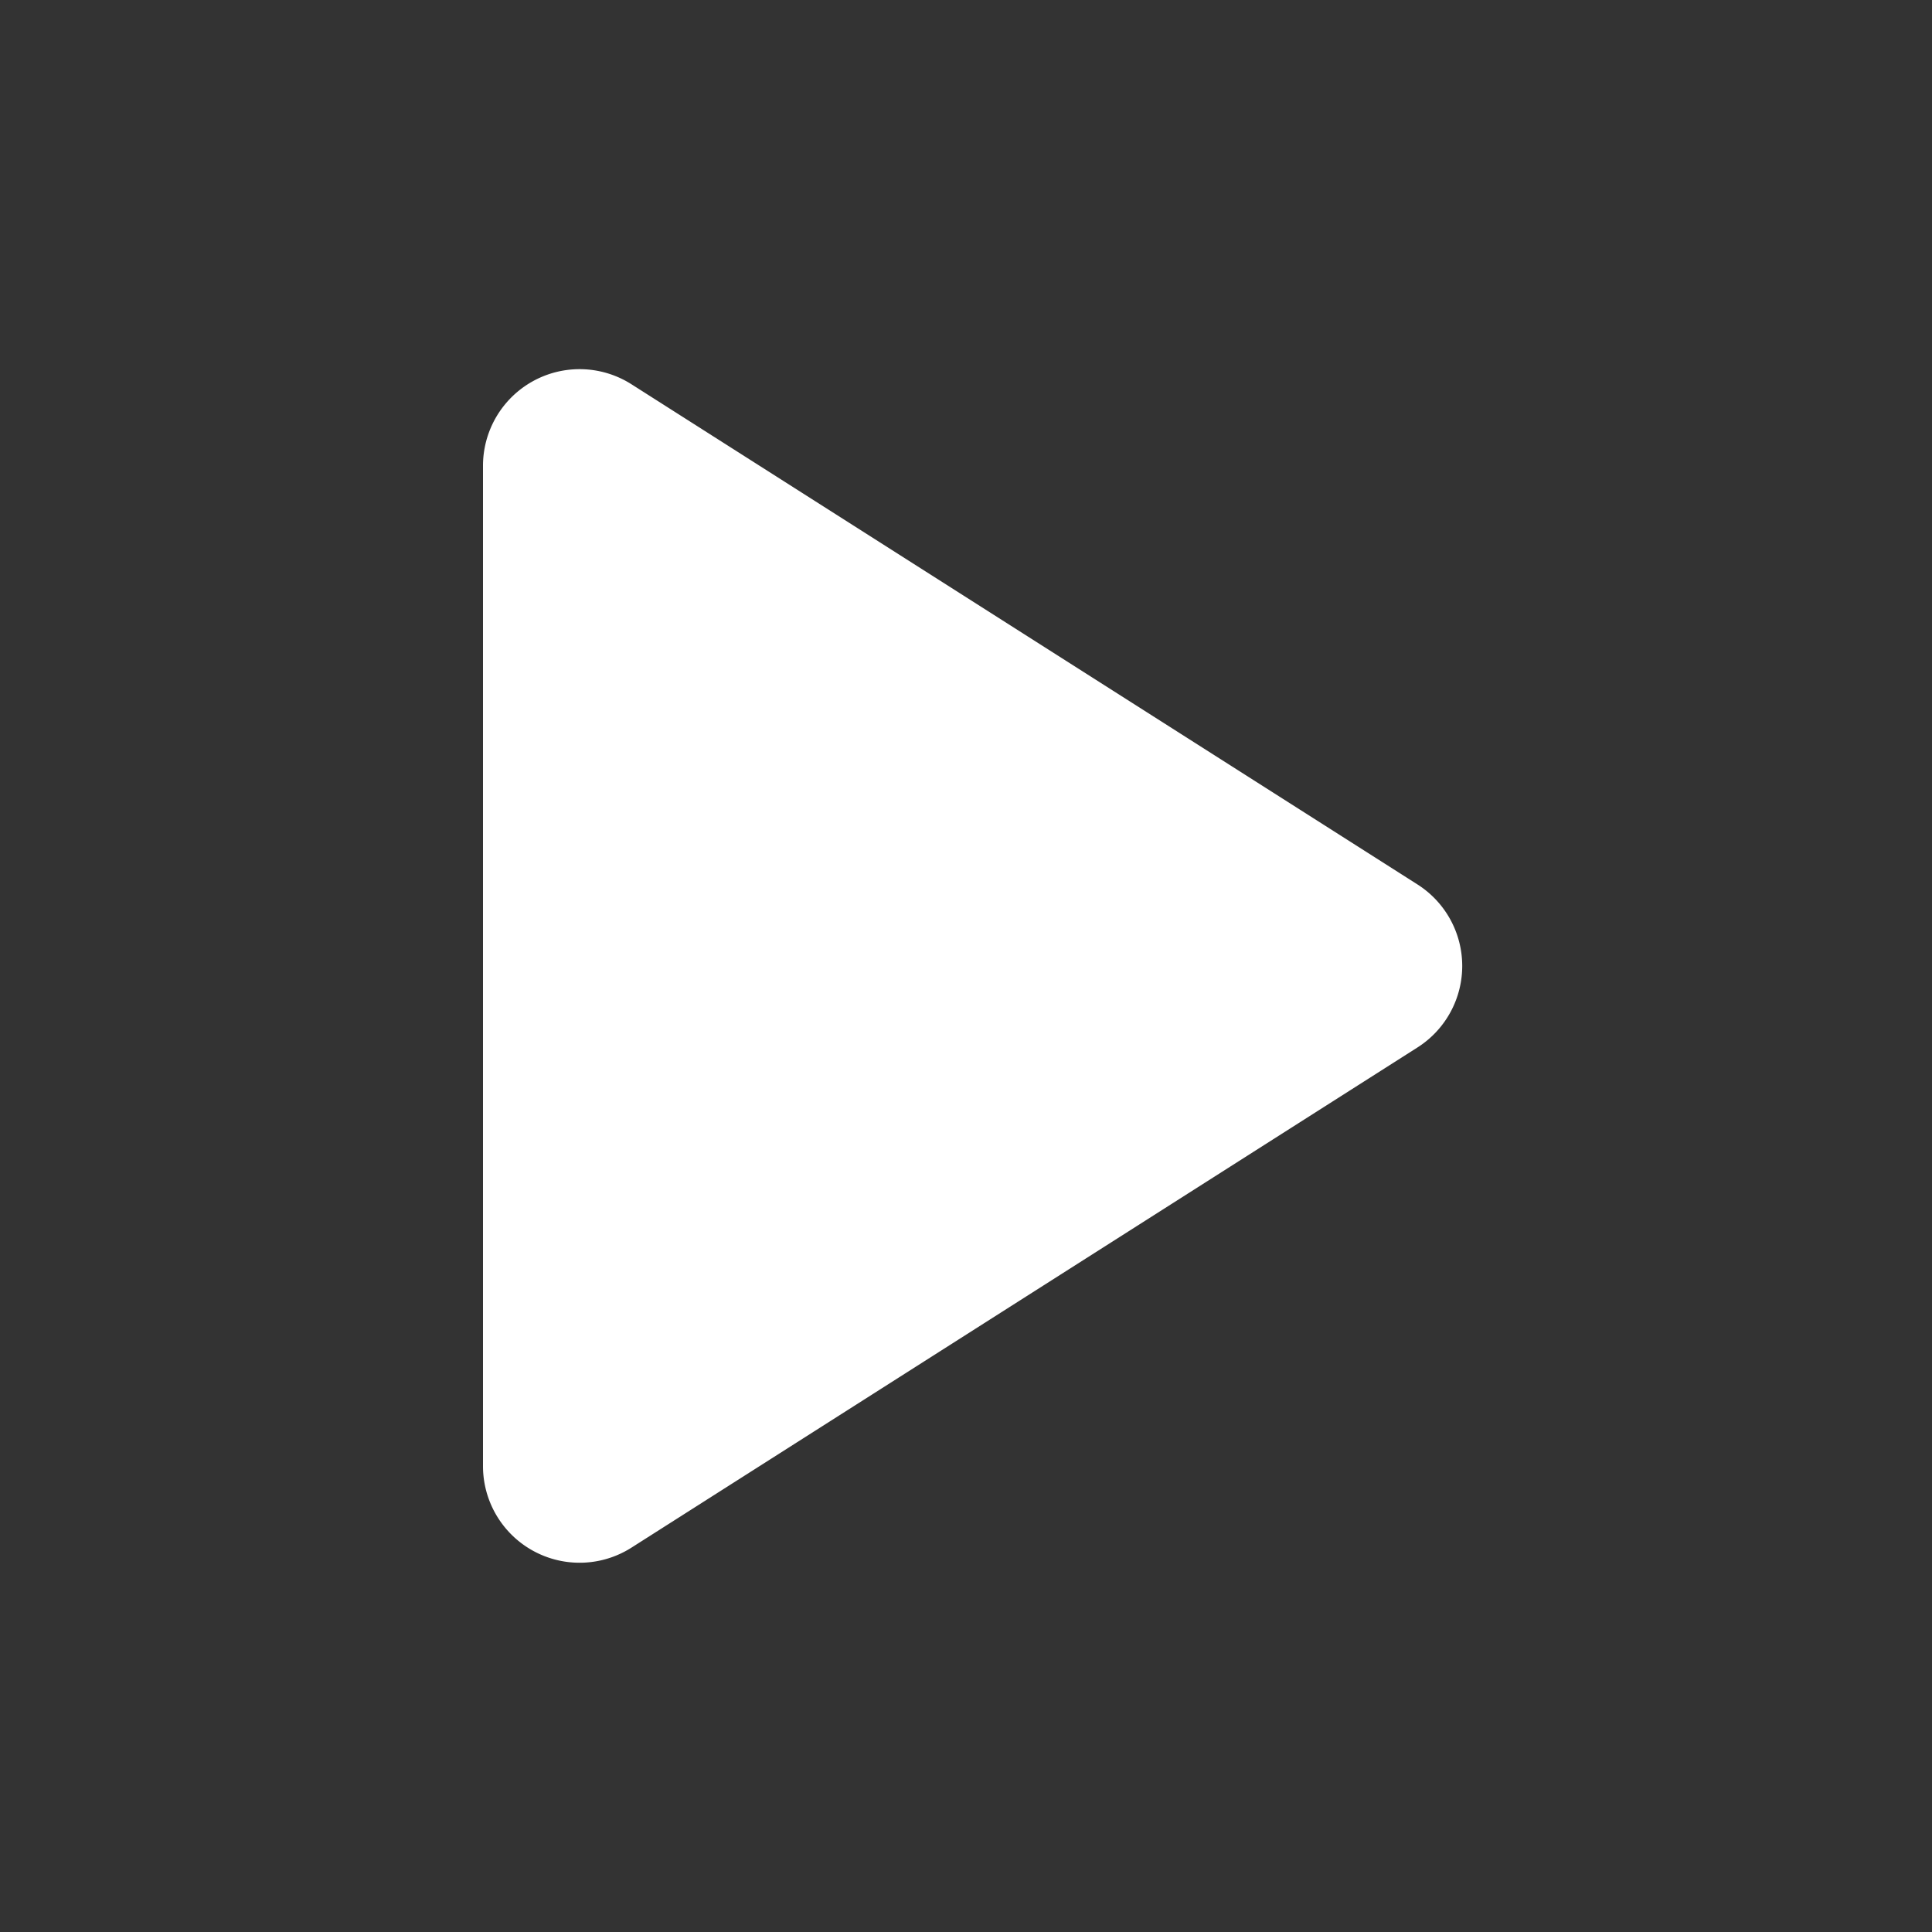 <svg id="S_Play" xmlns="http://www.w3.org/2000/svg" width="20" height="20" viewBox="0 0 20 20">
  <rect x="0" y="0" width="20" height="20" fill="#333333" stroke="none"/>
  <rect id="Rectangle_4199" data-name="Rectangle 4199" width="20" height="20" fill="#fff" opacity="0.001"/>
  <path id="Polygon_39" data-name="Polygon 39" d="M6.156,1.326a1,1,0,0,1,1.687,0l5.178,8.137A1,1,0,0,1,12.178,11H1.822A1,1,0,0,1,.978,9.463Z" transform="translate(16 3) rotate(90)" fill="#fff"/>
</svg>
